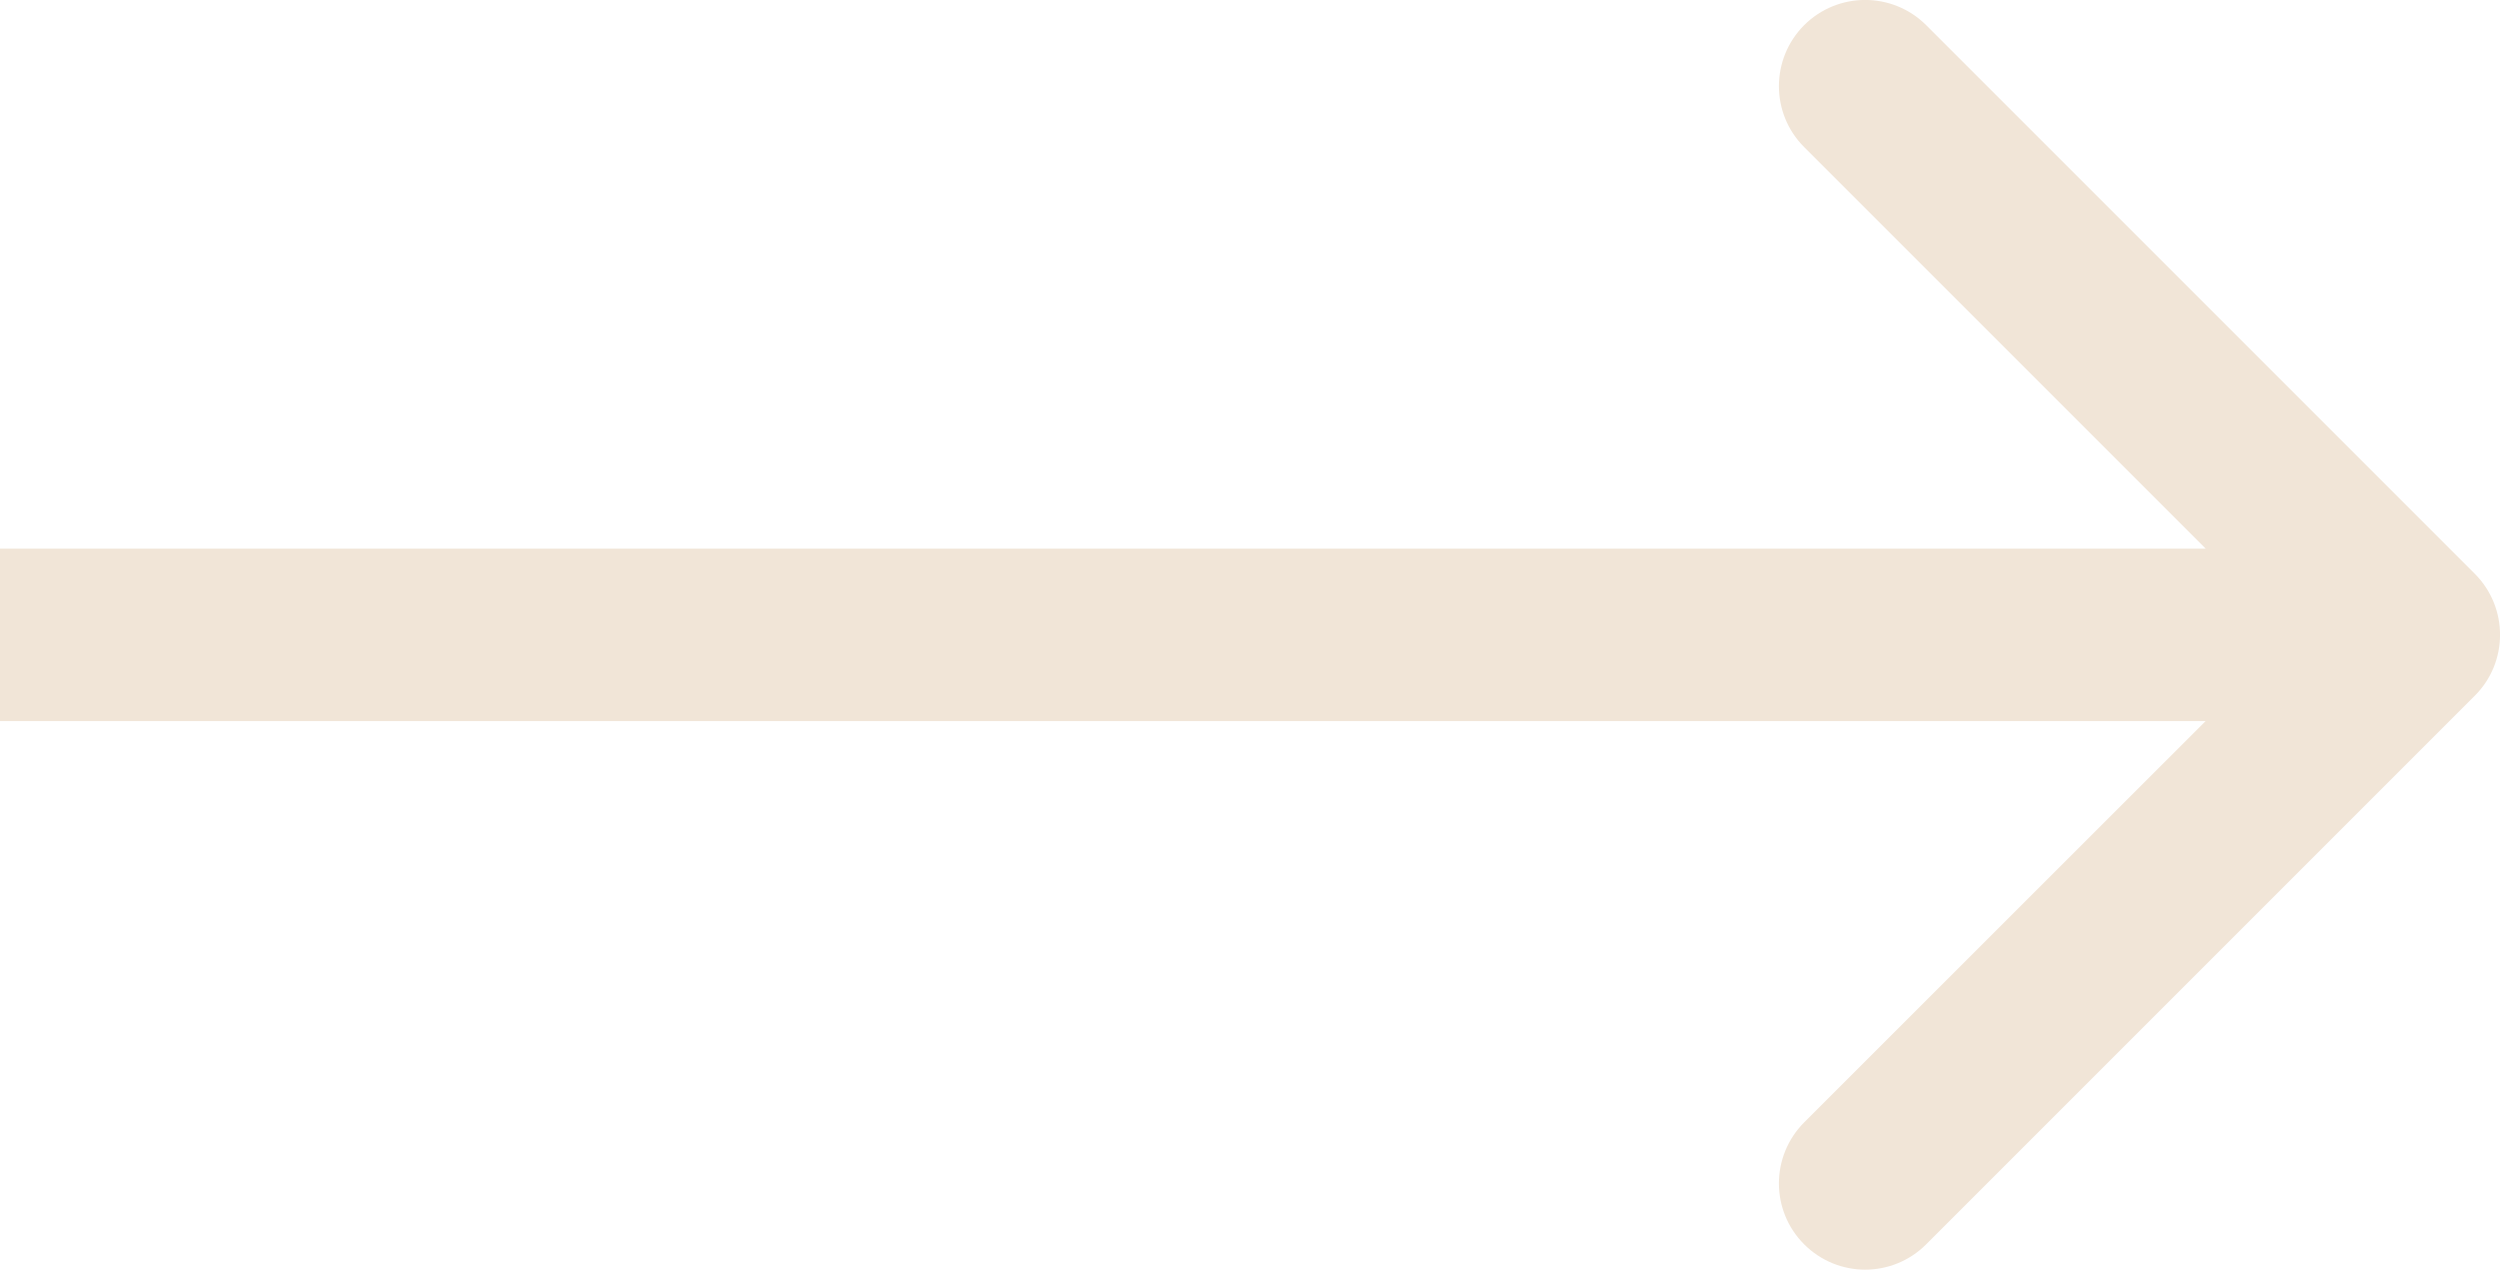 <?xml version="1.0" encoding="UTF-8"?> <svg xmlns="http://www.w3.org/2000/svg" viewBox="0 0 14.5 7.364" fill="none"><path d="M14.354 4.035C14.549 3.84 14.549 3.524 14.354 3.328L11.172 0.146C10.976 -0.049 10.66 -0.049 10.464 0.146C10.269 0.342 10.269 0.658 10.464 0.853L13.293 3.682L10.464 6.51C10.269 6.706 10.269 7.022 10.464 7.217C10.66 7.413 10.976 7.413 11.172 7.217L14.354 4.035ZM0 4.182H14V3.182H0V4.182Z" fill="#F1E5D7"></path></svg> 